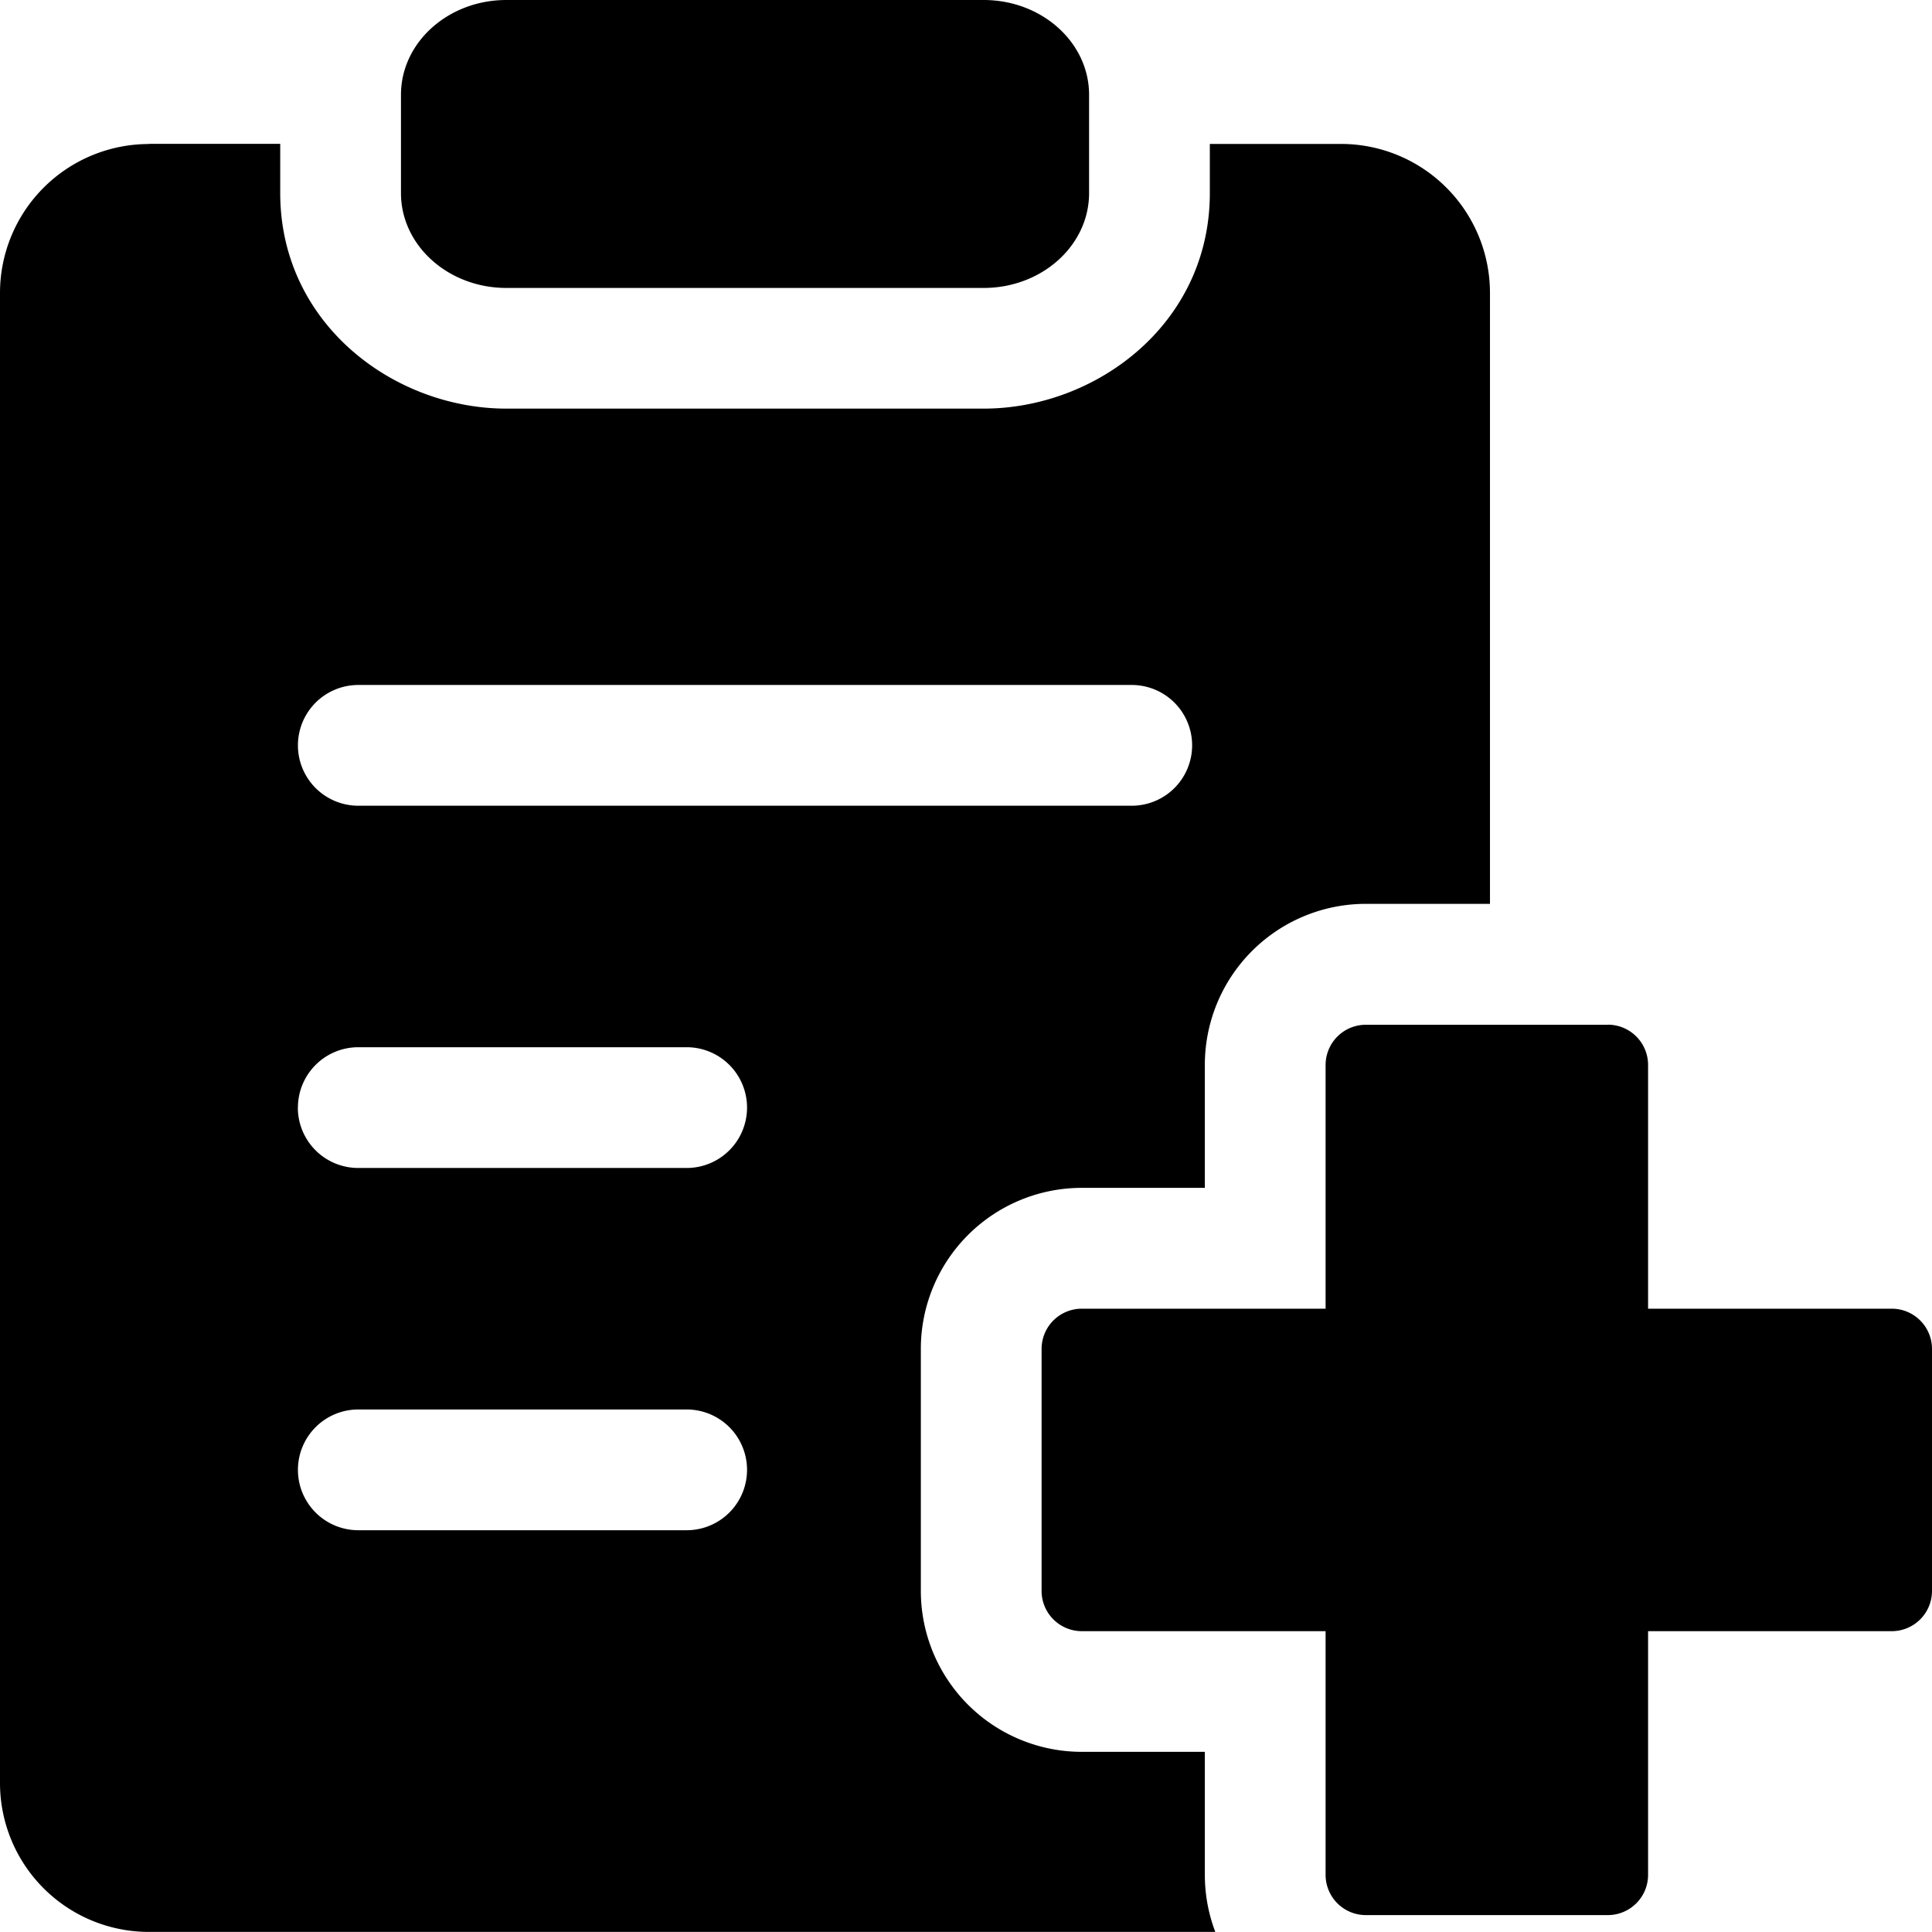 <svg xmlns="http://www.w3.org/2000/svg" fill="none" viewBox="0 0 24 24"><path fill="#000000" fill-rule="evenodd" d="M12.22 0H6.29c-0.722 0 -1.309 0.527 -1.309 1.178v1.22c0 0.651 0.587 1.179 1.31 1.179h5.928c0.724 0 1.31 -0.528 1.31 -1.178V1.178c0 -0.65 -0.586 -1.178 -1.31 -1.178Zm7.753 12.73h-3.006a0.5 0.5 0 0 0 -0.5 0.5v3.027h-3.028a0.5 0.5 0 0 0 -0.5 0.5v3.006a0.5 0.5 0 0 0 0.5 0.5h3.028v3.027a0.5 0.5 0 0 0 0.5 0.5h3.006a0.5 0.5 0 0 0 0.5 -0.5v-3.027H23.5a0.5 0.5 0 0 0 0.5 -0.5v-3.006a0.5 0.5 0 0 0 -0.5 -0.5h-3.027v-3.028a0.5 0.5 0 0 0 -0.5 -0.5ZM1.851 1.787h1.63v0.61c0 1.625 1.412 2.679 2.81 2.679h5.928c1.399 0 2.81 -1.054 2.81 -2.678v-0.61h1.63a1.851 1.851 0 0 1 1.85 1.85v7.59h-1.542a2 2 0 0 0 -2 2l0 1.528h-1.528a2 2 0 0 0 -2 2v3.006a2 2 0 0 0 2 2h1.528v1.527c0 0.25 0.046 0.49 0.13 0.71H1.85A1.85 1.85 0 0 1 0 22.149V3.639a1.851 1.851 0 0 1 1.851 -1.85Zm2.6 6.722a0.75 0.75 0 1 0 0 1.5h9.608a0.75 0.75 0 1 0 0 -1.5H4.45Zm-0.75 5.25a0.75 0.75 0 0 1 0.75 -0.75H8.53a0.75 0.75 0 0 1 0 1.5H4.45a0.75 0.75 0 0 1 -0.75 -0.75Zm0.75 3.75a0.75 0.75 0 0 0 0 1.5H8.53a0.75 0.75 0 0 0 0 -1.5H4.45Z" clip-rule="evenodd" stroke-width="1"></path></svg>